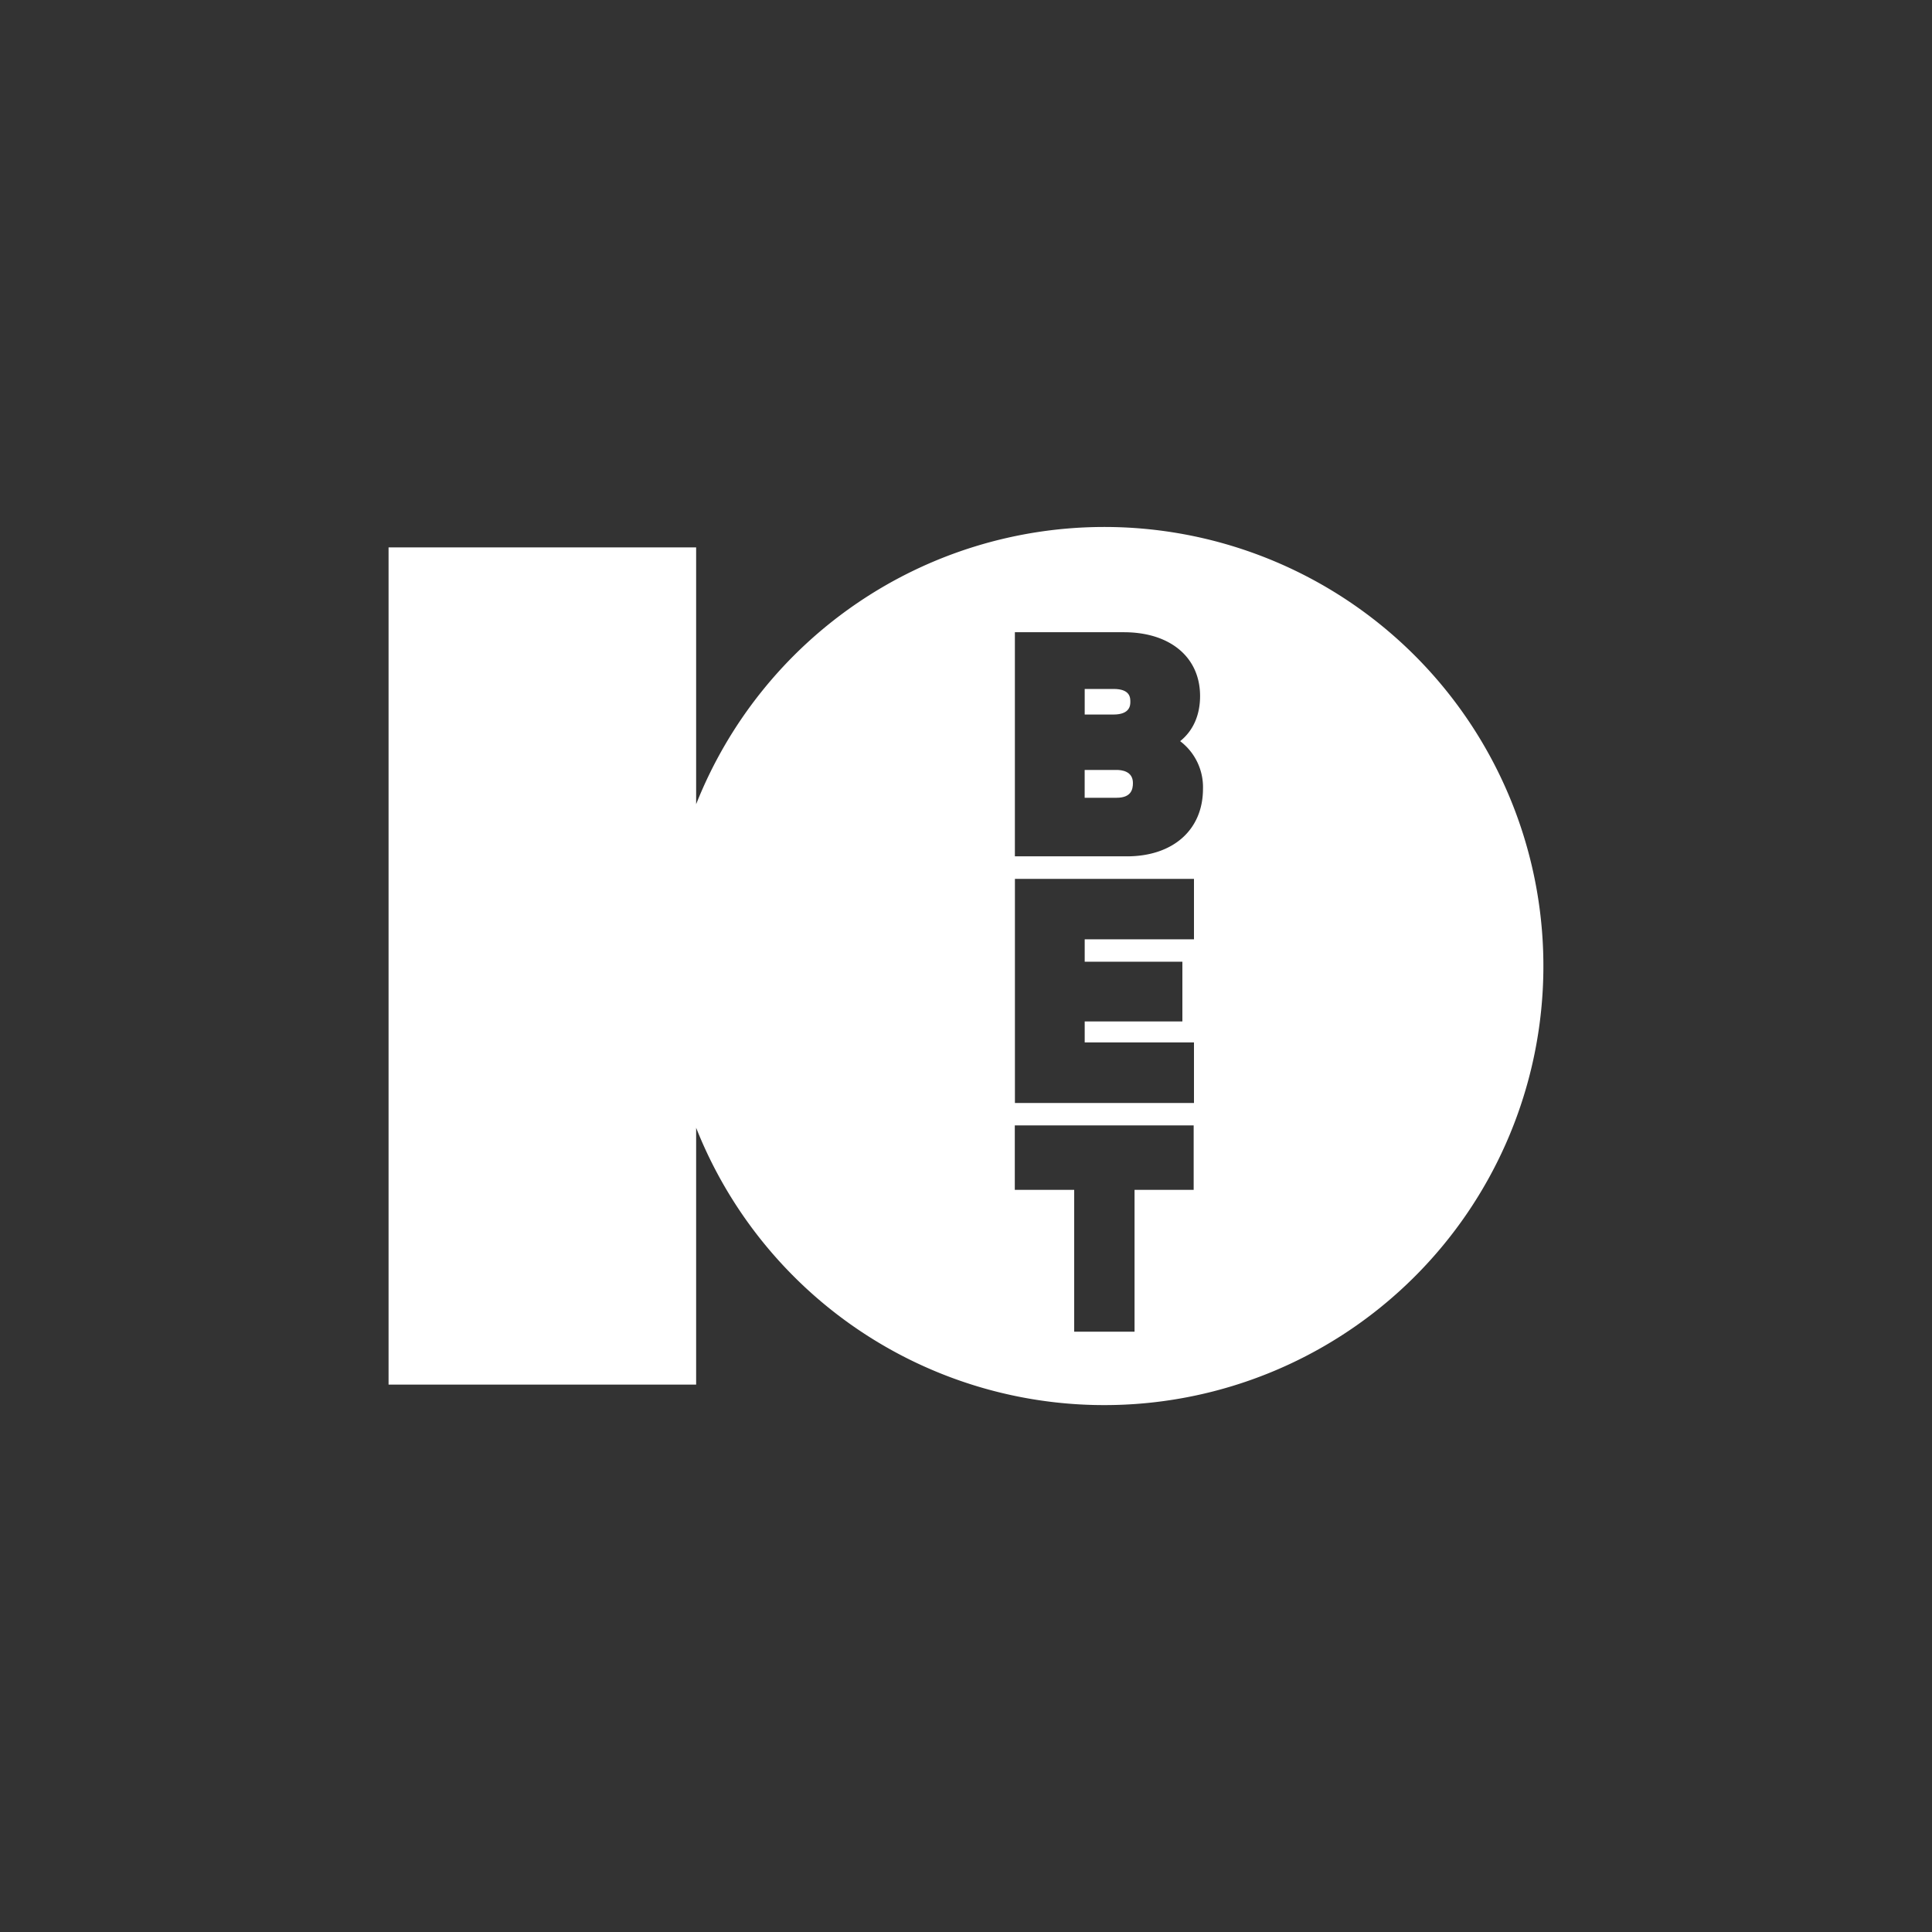 <svg id="Layer_1" data-name="Layer 1" xmlns="http://www.w3.org/2000/svg" viewBox="0 0 500 500"><rect x="0" y="0" width="500" height="500" fill="#333333" stroke="none"/><defs><style>.cls-1{fill:#fff;}</style></defs><title>2879_500x500_dark</title><g id="g8"><path id="path2" class="cls-1" d="M285.81,136.38a113.66,113.66,0,0,0-105.65,71.75V141.67h-79.6V358.33h79.6V291.87A113.63,113.63,0,1,0,285.81,136.38ZM309,307.94H293.62v36.7H278v-36.7H262.63V291.25h46.29v16.69Zm0-64.85H280.72v5.8H306v15.46H280.72v5.43H309v15.67H262.66v-58H309Zm-17.35-21.47h-29v-58h28.2c12,0,19.73,6.48,19.73,16.52,0,4.95-1.81,9-5.16,11.67a14.94,14.94,0,0,1,5.91,12.39C311.31,214.76,303.59,221.62,291.64,221.62Z"/><path id="path4" class="cls-1" d="M289,199.26h-8.29v7.2H289c3.76,0,4.2-2.18,4.2-3.82,0-3.07-2.93-3.38-4.2-3.38Z"/><path id="path6" class="cls-1" d="M292.53,181.61c0-1,0-3.31-4.33-3.31h-7.48v6.62h7.44c4.37,0,4.37-2.49,4.37-3.31Z"/></g></svg>